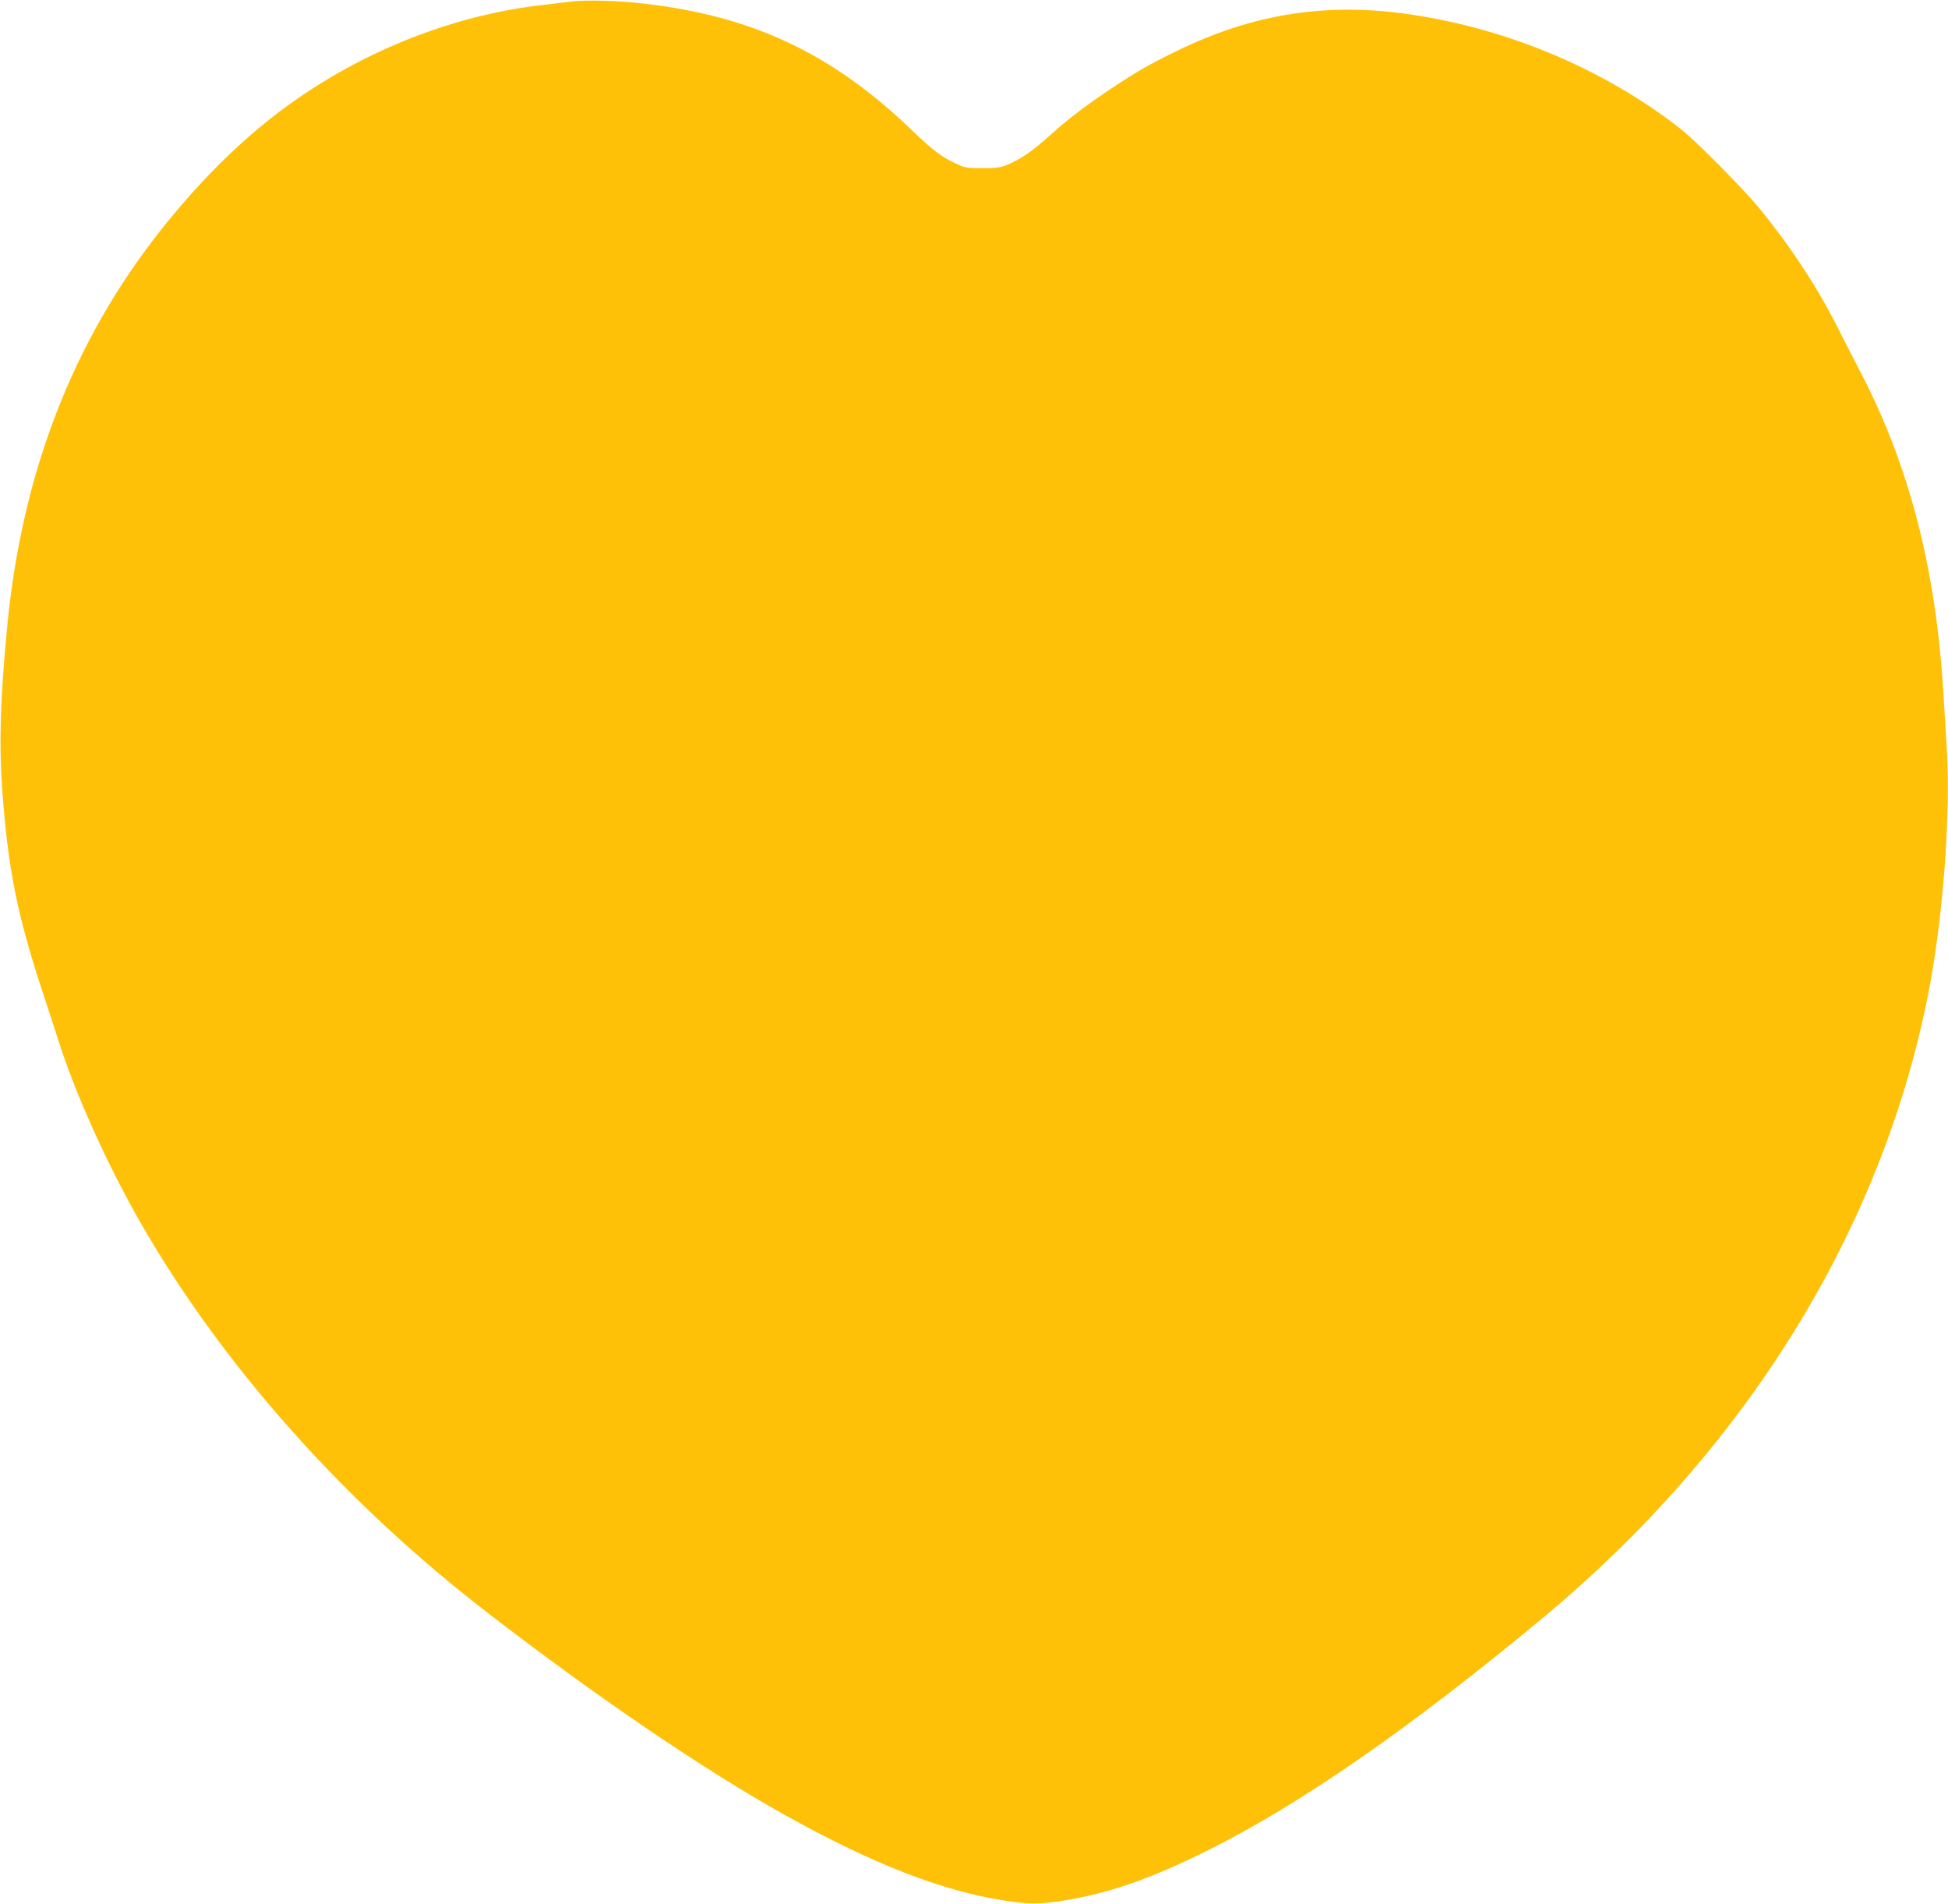 <?xml version="1.0" standalone="no"?>
<!DOCTYPE svg PUBLIC "-//W3C//DTD SVG 20010904//EN"
 "http://www.w3.org/TR/2001/REC-SVG-20010904/DTD/svg10.dtd">
<svg version="1.0" xmlns="http://www.w3.org/2000/svg"
 width="1280pt" height="1251pt" viewBox="0 0 1280 1251"
 preserveAspectRatio="xMidYMid meet">
<g transform="translate(0,1251) scale(0.1,-0.1)"
fill="#ffc107" stroke="none">
<path d="M3755 12500 c-38 -5 -117 -14 -175 -21 -629 -68 -1269 -332 -1786
-735 -254 -198 -505 -452 -740 -749 -577 -730 -913 -1601 -1008 -2615 -44
-461 -53 -755 -32 -1048 37 -519 96 -821 262 -1327 47 -143 95 -289 106 -325
112 -354 322 -819 541 -1202 538 -937 1338 -1837 2282 -2564 717 -553 1422
-1032 1955 -1329 580 -323 1036 -500 1450 -562 146 -23 226 -22 370 0 305 48
576 142 960 333 611 305 1329 804 2195 1523 1333 1108 2217 2531 2529 4071
104 512 158 1236 126 1680 -5 74 -14 218 -20 320 -48 814 -222 1494 -542 2110
-50 96 -108 210 -130 253 -144 291 -315 555 -536 827 -102 125 -418 444 -517
522 -494 387 -1125 656 -1770 752 -552 83 -1042 7 -1545 -240 -184 -90 -257
-132 -429 -246 -169 -113 -283 -200 -404 -309 -111 -100 -188 -153 -272 -189
-52 -21 -75 -25 -170 -25 -104 0 -114 2 -180 33 -91 43 -151 89 -293 226 -517
495 -1039 741 -1749 822 -168 20 -383 26 -478 14z"/>
</g>
</svg>
